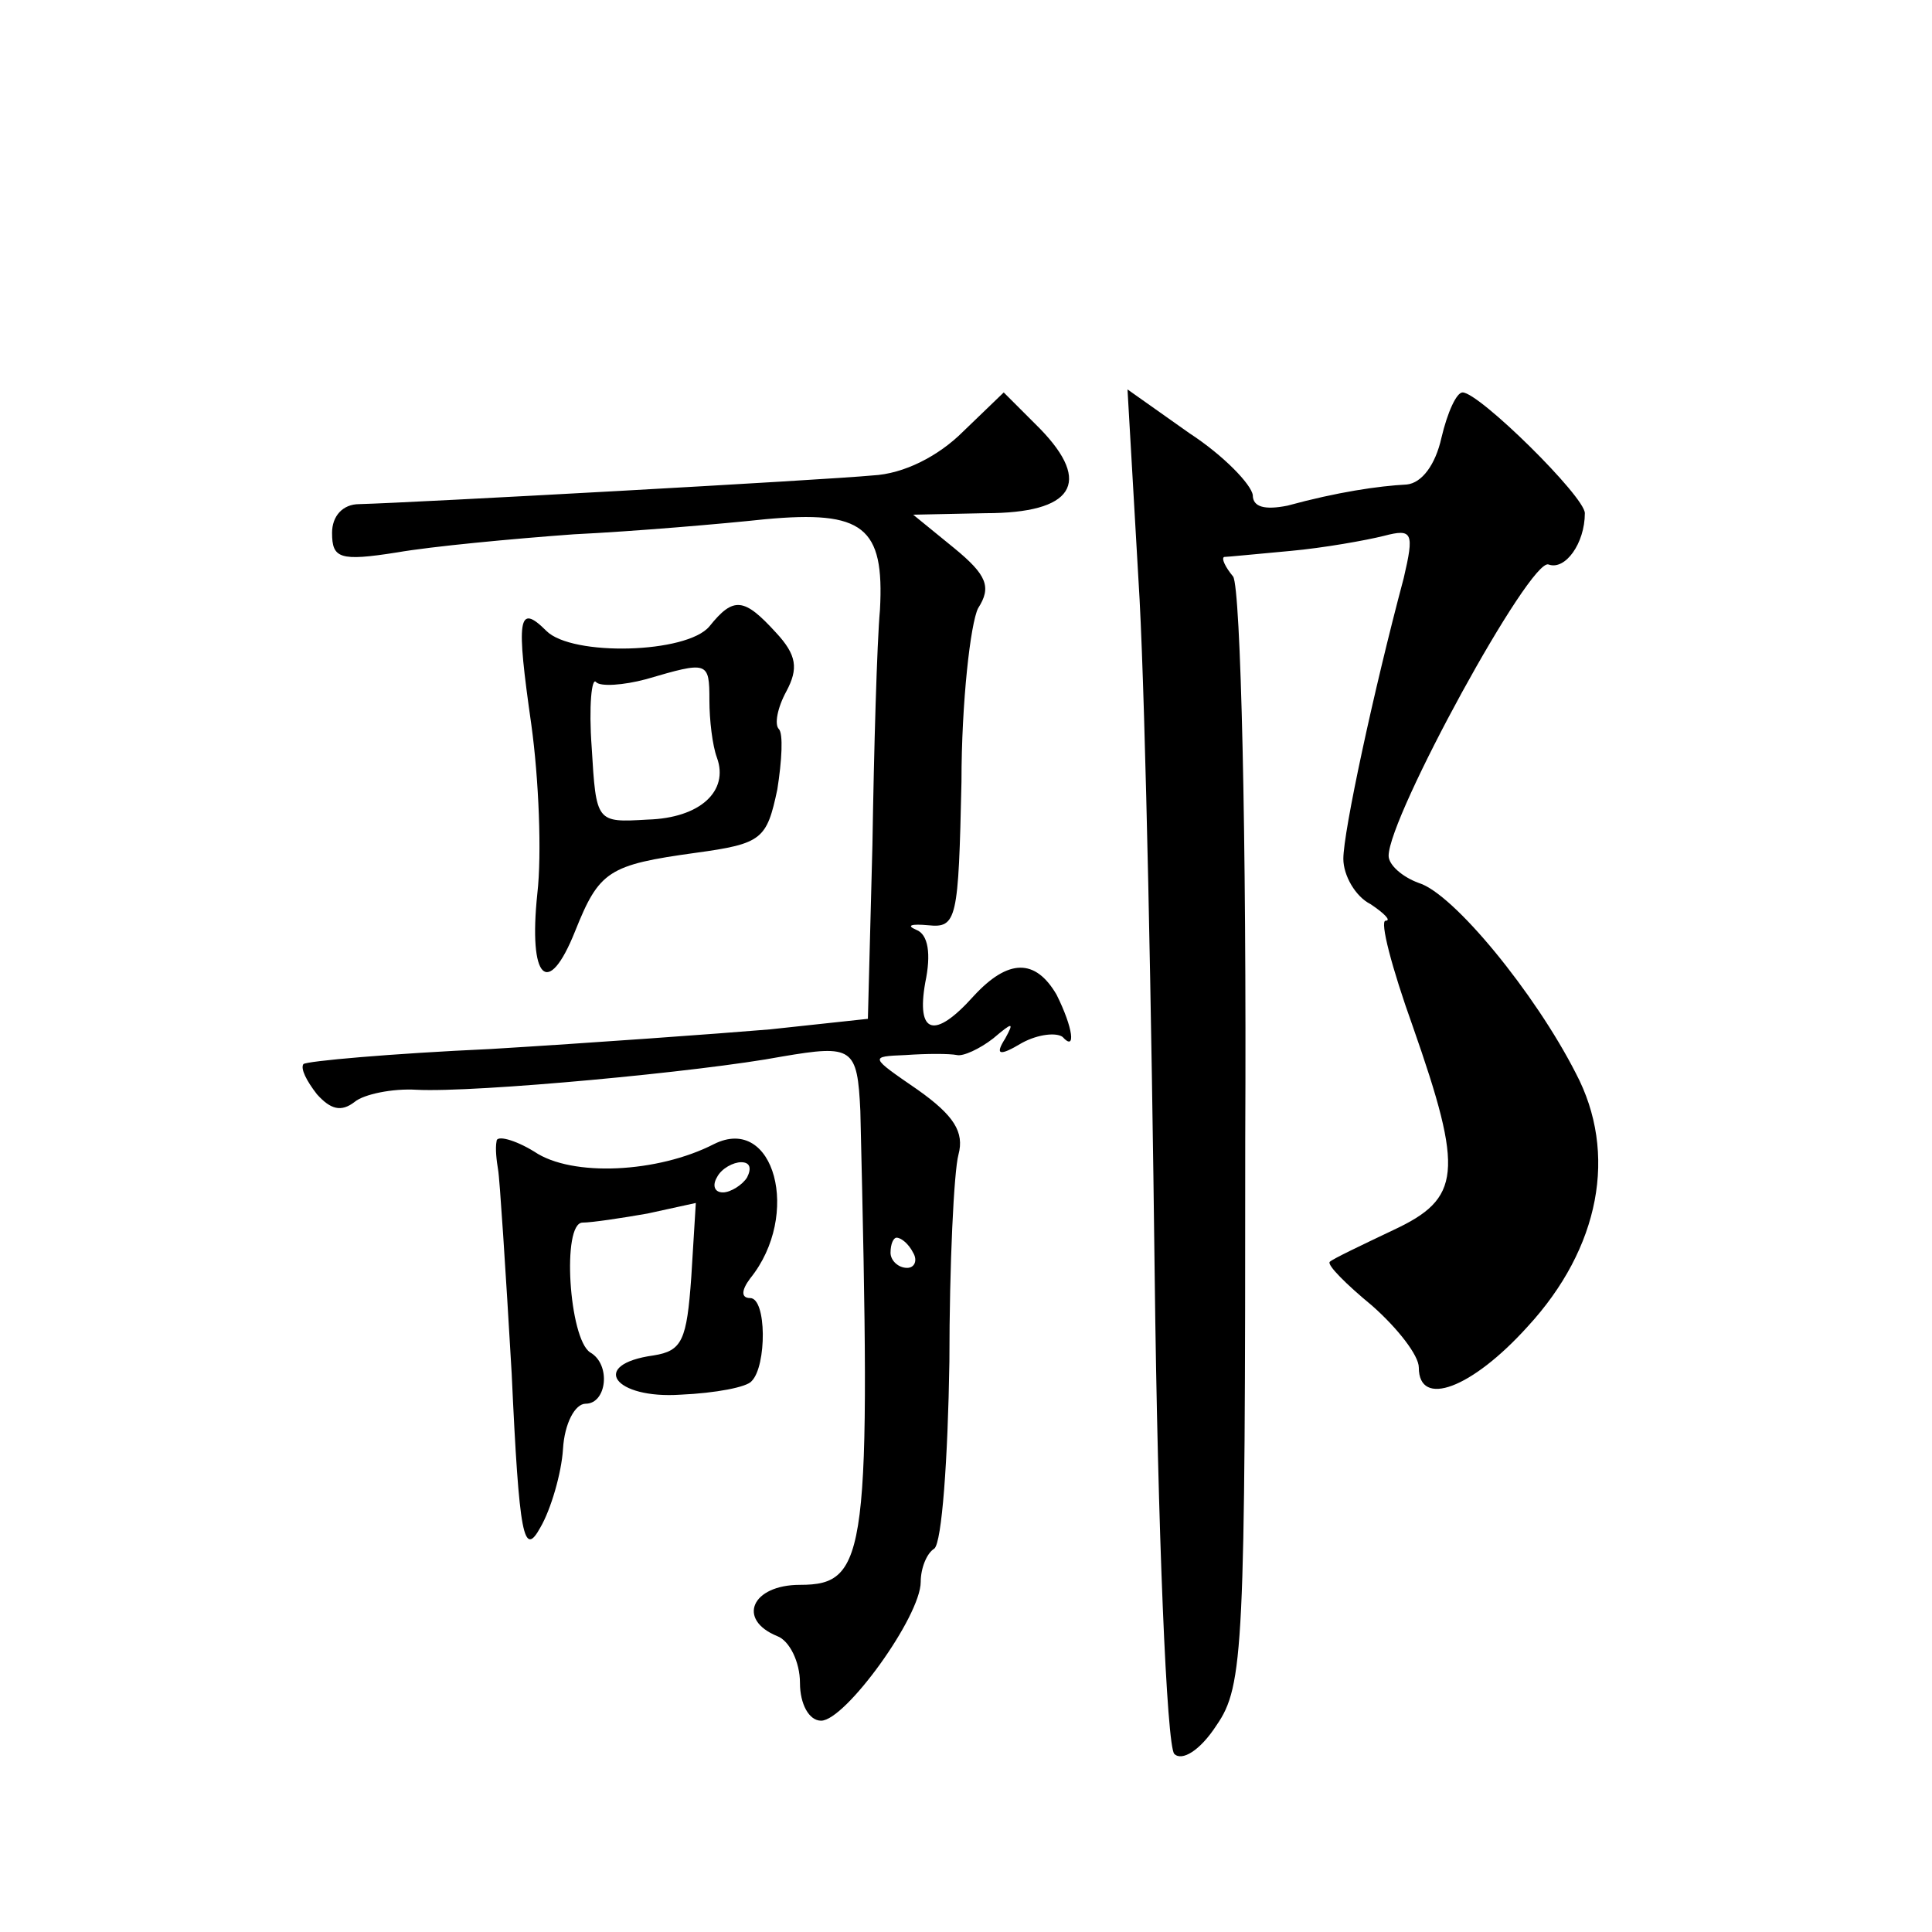 <?xml version="1.0" standalone="no"?>
<!DOCTYPE svg PUBLIC "-//W3C//DTD SVG 20010904//EN"
 "http://www.w3.org/TR/2001/REC-SVG-20010904/DTD/svg10.dtd">
<svg version="1.0" xmlns="http://www.w3.org/2000/svg"
 width="128pt" height="128pt" viewBox="0 0 128 128"
 preserveAspectRatio="xMidYMid meet">
<g transform="translate(0,128) scale(0.1,-0.1)"
fill="#0" stroke="none">
<path d="M638 994 c-16 -16 -39 -28 -60 -29 -31 -3 -303 -18 -340 -19 -11 0 -18
-8 -18 -19 0 -17 5 -19 43 -13 23 4 76 9 117 12 41 2 99 7 127 10 65 6 79 -5 76
-60 -2 -22 -4 -93 -5 -156 l-3 -115 -65 -7 c-36 -3 -119 -9 -185 -13 -66 -3 -122
-8 -124 -10 -2 -3 2 -11 9 -20 9 -10 16 -12 25 -5 6 5 25 9 41 8 39 -2 189 12 242
22 47 8 50 6 52 -36 7 -294 5 -314 -40 -314 -32 0 -42 -23 -15 -34 8 -3 15 -17
15 -31 0 -14 6 -25 14 -25 16 0 66 69 66 92 0 9 4 19 9 22 5 4 9 59 10 124 0 64
3 126 6 137 4 15 -3 26 -27 43 -32 22 -32 22 -8 23 14 1 29 1 34 0 4 -1 15 4 24
11 13 11 14 11 8 0 -7 -11 -4 -12 11 -3 11 6 23 7 27 4 9 -10 7 6 -4 28 -14 24
-32 24 -55 -1 -26 -29 -38 -25 -32 9 4 19 2 32 -6 35 -7 3 -3 4 8 3 19 -2 20 4
22 95 0 53 6 105 11 115 9 14 6 22 -16 40 l-27 22 48 1 c58 0 71 20 36 56 l-24
24 -27 -26z m-33 -544 c3 -5 1 -10 -4 -10 -6 0 -11 5 -11 10 0 6 2 10 4 10 3 0
8 -4 11 -10z M755 883 c4 -76 8 -277 10 -447 2 -170 8 -313 13 -318 5 -5 17 2 28
19 18 26 19 51 19 388 1 202 -3 365 -8 373 -5 6 -8 12 -6 13 2 0 22 2 44 4 22 2
50 7 62 10 19 5 20 2 13 -28 -20 -75 -40 -168 -40 -186 0 -11 8 -25 18 -30 9 -6
14 -11 10 -11 -4 0 4 -31 18 -70 34 -97 32 -114 -13 -135 -21 -10 -40 -19 -42 -21
-2 -2 11 -15 28 -29 17 -15 31 -33 31 -41 0 -27 35 -14 72 27 48 52 60 115 32 168
-27 53 -81 119 -104 126 -11 4 -20 12 -20 18 0 26 94 198 106 193 11 -4 24 14 24
34 0 11 -70 80 -81 80 -4 0 -10 -13 -14 -30 -4 -18 -13 -30 -23 -31 -19 -1 -46
-5 -79 -14 -15 -3 -23 -1 -23 7 -1 7 -19 26 -42 41 l-41 29 8 -139z M470 865 c-15
-18 -91 -20 -108 -3 -19 19 -20 8 -10 -62 5 -36 7 -86 4 -112 -6 -57 7 -70 25 -25
16 40 22 44 80 52 44 6 47 9 54 42 3 19 4 37 1 40 -3 3 -1 14 5 25 8 15 7 24 -7
39 -21 23 -28 24 -44 4z m0 -49 c0 -13 2 -30 5 -38 8 -22 -11 -40 -46 -41 -34 -2
-34 -2 -37 48 -2 27 0 47 3 43 3 -3 18 -2 33 2 41 12 42 12 42 -14z M329 524 c-1
-5 0 -13 1 -19 1 -5 5 -66 9 -135 5 -109 8 -122 19 -102 7 12 14 36 15 52 1 17
8 30 15 30 14 0 17 26 3 34 -14 9 -19 86 -5 86 6 0 26 3 43 6 l32 7 -3 -49 c-3
-42 -6 -49 -25 -52 -43 -6 -26 -29 18 -26 23 1 44 5 47 9 10 10 10 55 -1 55 -6
0 -6 5 0 13 34 42 16 109 -24 89 -37 -19 -94 -22 -119 -5 -13 8 -25 11 -25 7z m166
-24 c-3 -5 -11 -10 -16 -10 -6 0 -7 5 -4 10 3 6 11 10 16 10 6 0 7 -4 4 -10z"/>
</g>
</svg>
